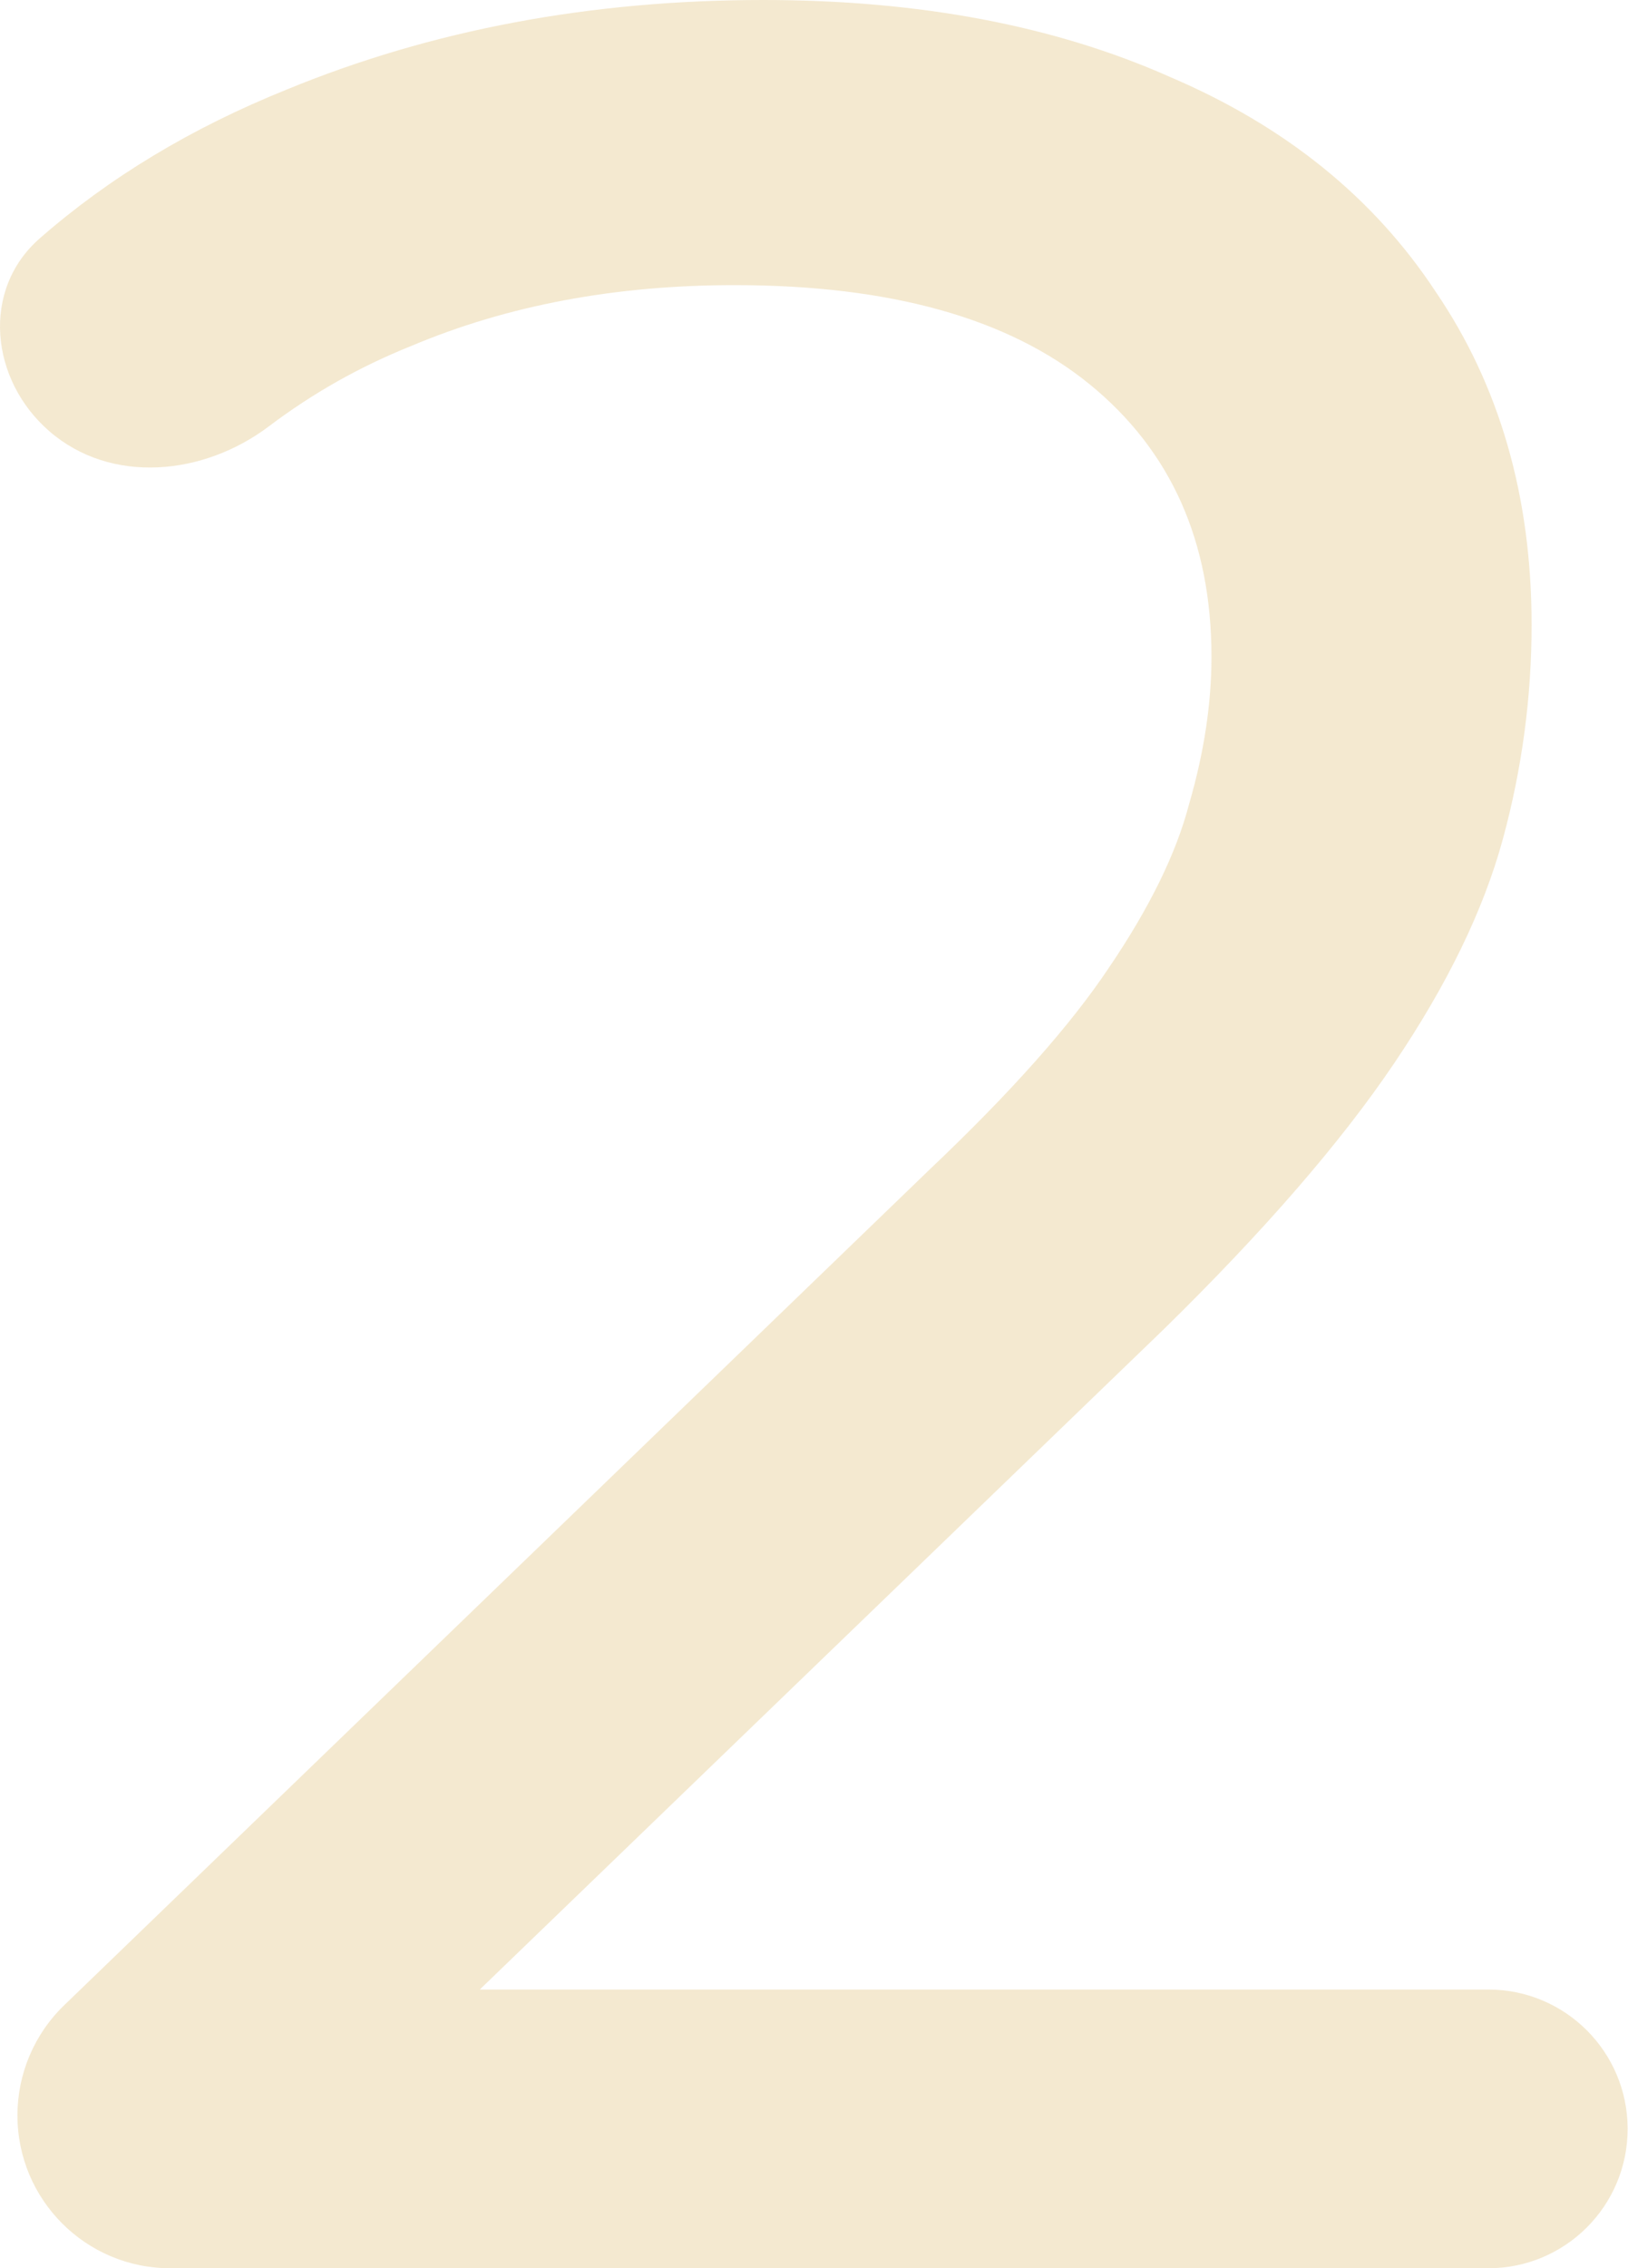 <?xml version="1.0" encoding="UTF-8"?> <svg xmlns="http://www.w3.org/2000/svg" width="204" height="284" viewBox="0 0 204 284" fill="none"> <path d="M21.33 284C10.756 284 2.185 275.428 2.185 264.854C2.185 259.658 4.297 254.685 8.036 251.077L116.507 146.412C126.669 136.785 134.156 128.361 138.97 121.141C144.051 113.653 147.394 106.834 148.998 100.684C150.87 94.266 151.806 88.115 151.806 82.232C151.806 67.791 146.725 56.426 136.563 48.136C126.401 39.846 111.559 35.7 92.038 35.7C77.062 35.7 63.557 38.241 51.524 43.322C45.127 45.881 39.183 49.233 33.693 53.379C25.518 59.552 13.912 60.7 6.175 53.987C-1.228 47.564 -2.396 36.295 4.982 29.843C13.692 22.227 23.991 16.023 35.88 11.232C54.064 3.744 73.987 0 95.648 0C115.17 0 132.151 3.209 146.591 9.627C161.032 15.778 172.13 24.736 179.885 36.503C187.908 48.269 191.919 62.175 191.919 78.22C191.919 87.312 190.716 96.271 188.309 105.096C185.902 113.921 181.356 123.281 174.67 133.175C167.985 143.07 158.358 154.168 145.789 166.469L49.321 259.519C46.537 262.204 41.984 261.628 39.956 258.334C37.473 254.298 40.377 249.102 45.115 249.102H186.504C196.141 249.102 203.953 256.914 203.953 266.551C203.953 276.188 196.141 284 186.504 284H21.33Z" fill="#DAB463" fill-opacity="0.3"></path> </svg> 